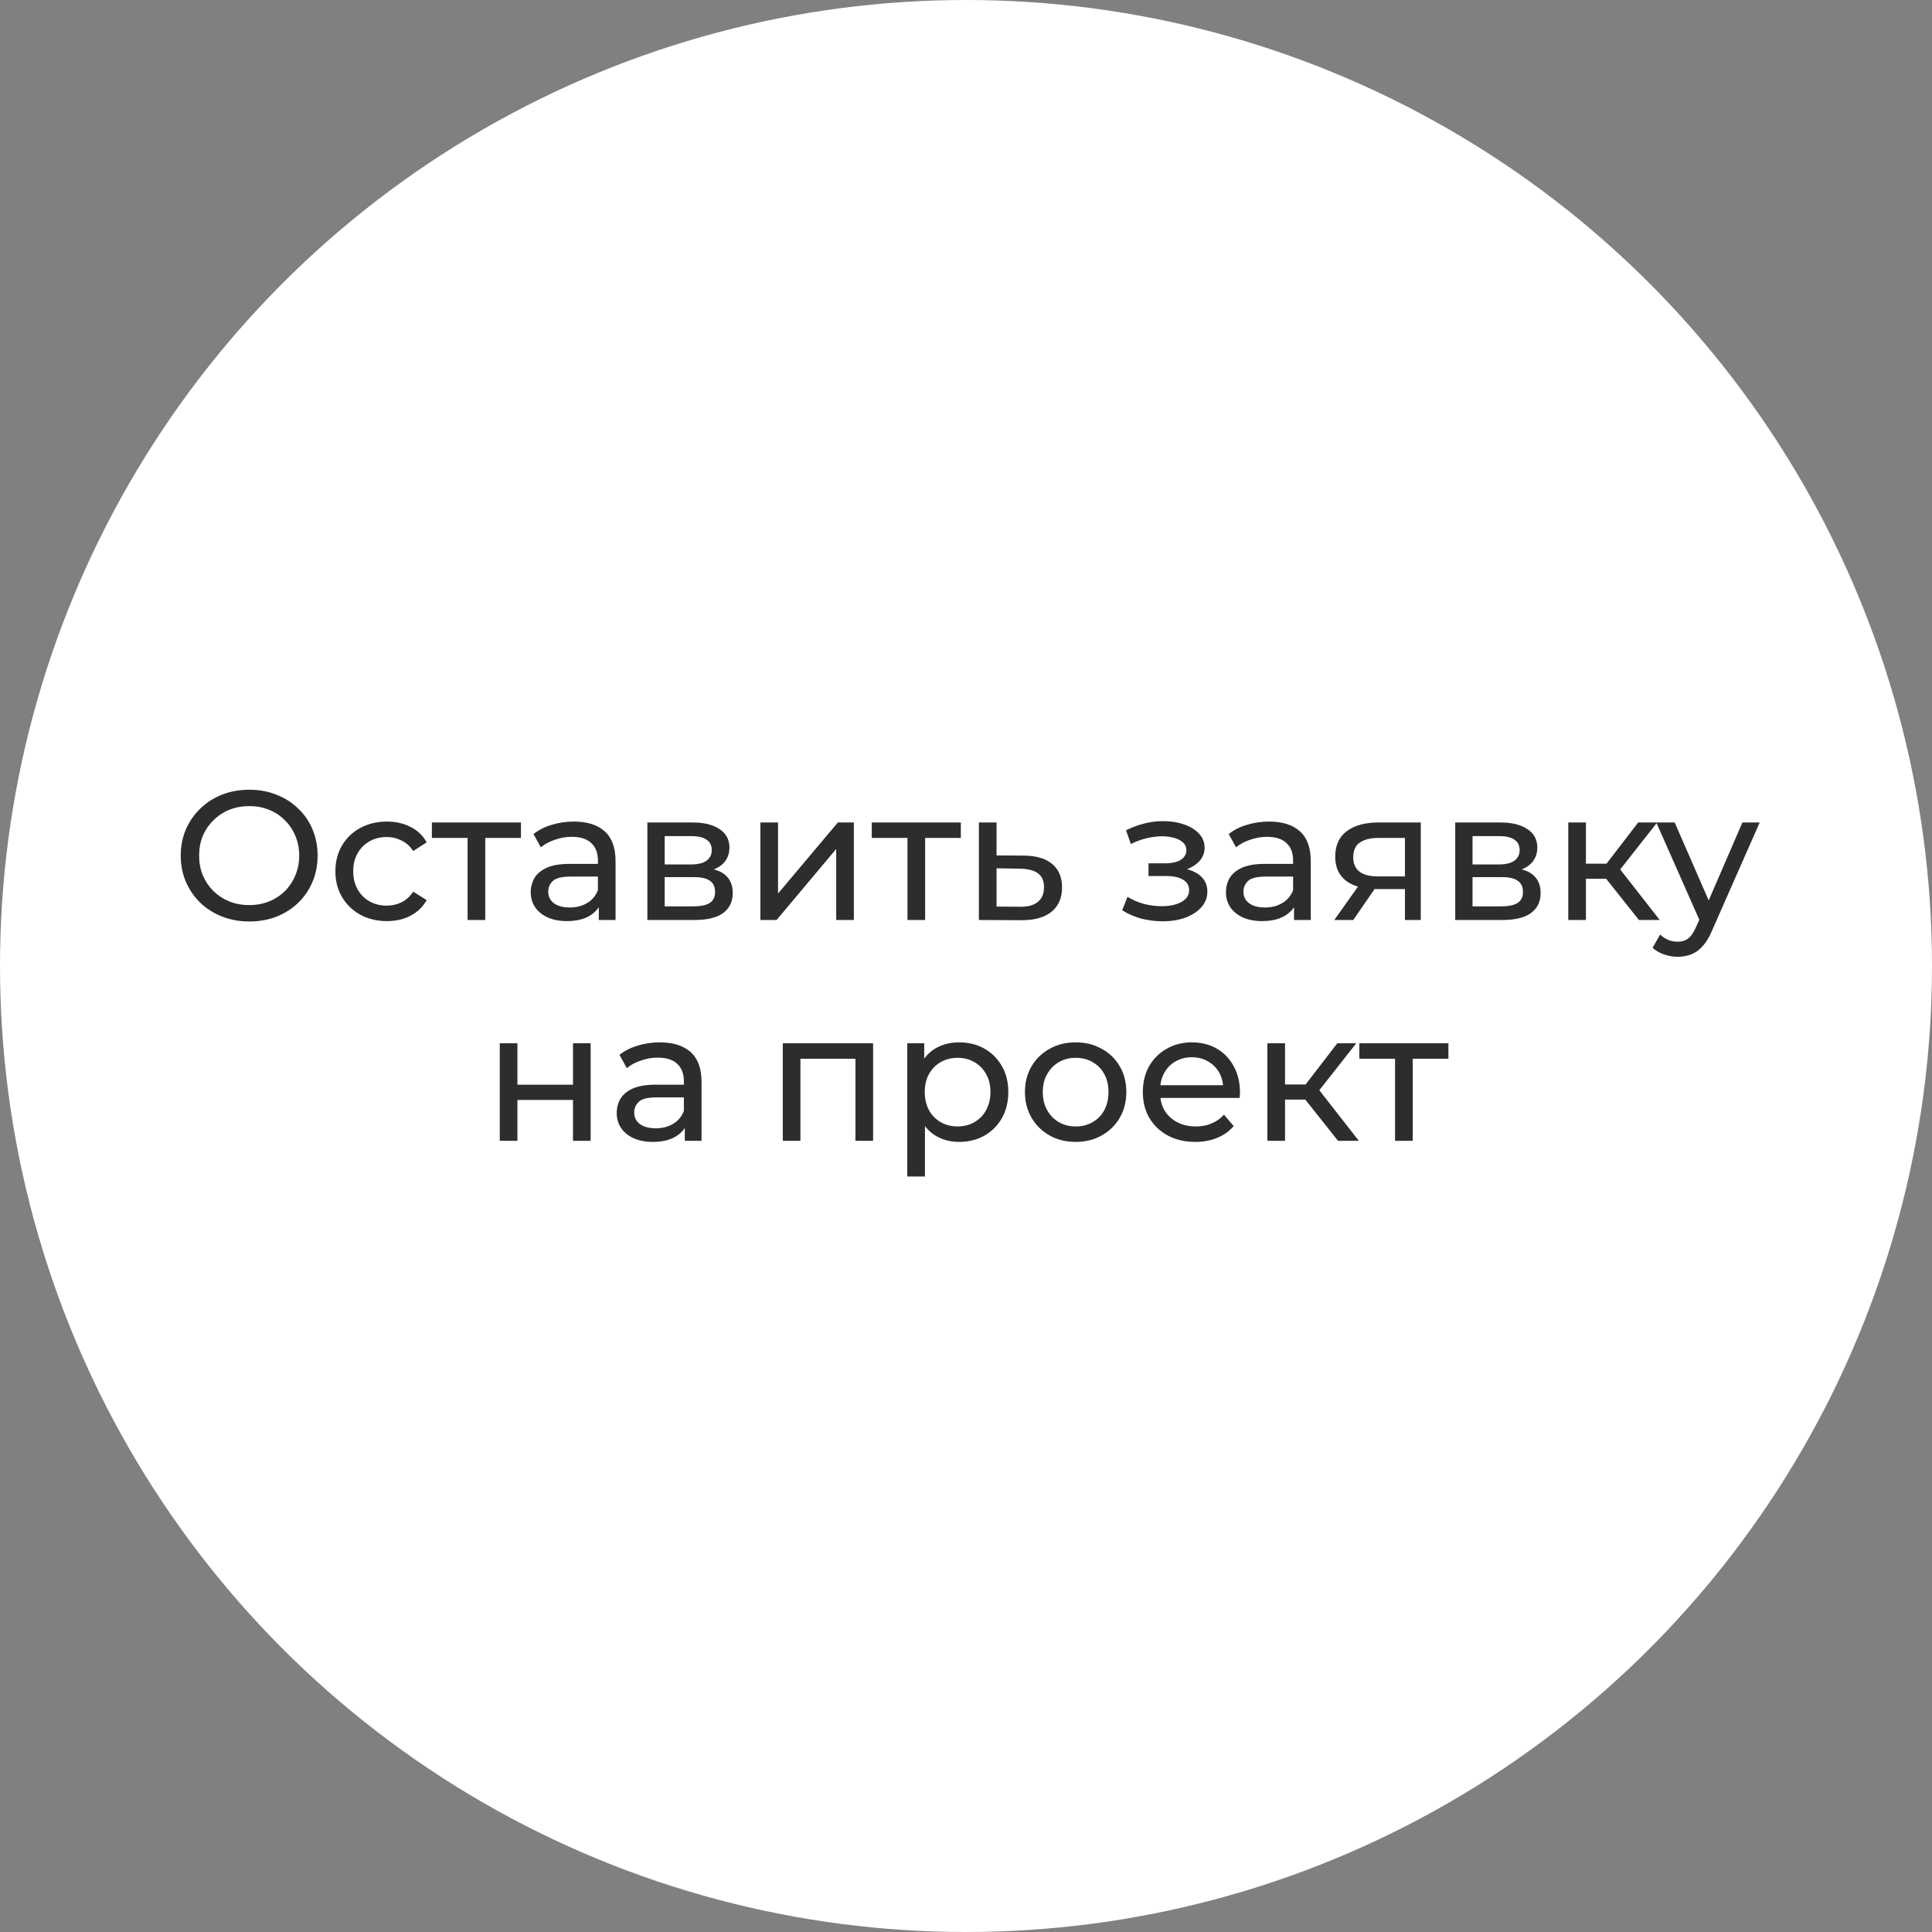 <?xml version="1.0" encoding="UTF-8"?> <svg xmlns="http://www.w3.org/2000/svg" width="210" height="210" viewBox="0 0 210 210" fill="none"><rect x="0" y="0" width="210" height="210" fill="#808080" stroke="none"/><circle cx="105" cy="105" r="105" fill="white"></circle><path d="M27.103 100.16C26.036 100.16 25.043 99.98 24.123 99.62C23.216 99.26 22.43 98.76 21.763 98.12C21.096 97.467 20.576 96.707 20.203 95.84C19.83 94.973 19.643 94.027 19.643 93C19.643 91.973 19.83 91.027 20.203 90.16C20.576 89.293 21.096 88.54 21.763 87.9C22.43 87.247 23.216 86.74 24.123 86.38C25.03 86.02 26.023 85.84 27.103 85.84C28.17 85.84 29.15 86.02 30.043 86.38C30.95 86.727 31.736 87.227 32.403 87.88C33.083 88.52 33.603 89.273 33.963 90.14C34.336 91.007 34.523 91.96 34.523 93C34.523 94.04 34.336 94.993 33.963 95.86C33.603 96.727 33.083 97.487 32.403 98.14C31.736 98.78 30.95 99.28 30.043 99.64C29.15 99.987 28.17 100.16 27.103 100.16ZM27.103 98.38C27.876 98.38 28.59 98.247 29.243 97.98C29.91 97.713 30.483 97.34 30.963 96.86C31.456 96.367 31.836 95.793 32.103 95.14C32.383 94.487 32.523 93.773 32.523 93C32.523 92.227 32.383 91.513 32.103 90.86C31.836 90.207 31.456 89.64 30.963 89.16C30.483 88.667 29.91 88.287 29.243 88.02C28.59 87.753 27.876 87.62 27.103 87.62C26.316 87.62 25.59 87.753 24.923 88.02C24.27 88.287 23.696 88.667 23.203 89.16C22.71 89.64 22.323 90.207 22.043 90.86C21.776 91.513 21.643 92.227 21.643 93C21.643 93.773 21.776 94.487 22.043 95.14C22.323 95.793 22.71 96.367 23.203 96.86C23.696 97.34 24.27 97.713 24.923 97.98C25.59 98.247 26.316 98.38 27.103 98.38ZM42.056 100.12C40.976 100.12 40.01 99.887 39.156 99.42C38.316 98.953 37.656 98.313 37.176 97.5C36.696 96.687 36.456 95.753 36.456 94.7C36.456 93.647 36.696 92.713 37.176 91.9C37.656 91.087 38.316 90.453 39.156 90C40.01 89.533 40.976 89.3 42.056 89.3C43.016 89.3 43.87 89.493 44.616 89.88C45.376 90.253 45.963 90.813 46.376 91.56L44.916 92.5C44.569 91.98 44.143 91.6 43.636 91.36C43.143 91.107 42.609 90.98 42.036 90.98C41.343 90.98 40.723 91.133 40.176 91.44C39.63 91.747 39.196 92.18 38.876 92.74C38.556 93.287 38.396 93.94 38.396 94.7C38.396 95.46 38.556 96.12 38.876 96.68C39.196 97.24 39.63 97.673 40.176 97.98C40.723 98.287 41.343 98.44 42.036 98.44C42.609 98.44 43.143 98.32 43.636 98.08C44.143 97.827 44.569 97.44 44.916 96.92L46.376 97.84C45.963 98.573 45.376 99.14 44.616 99.54C43.87 99.927 43.016 100.12 42.056 100.12ZM50.825 100V90.58L51.305 91.08H46.945V89.4H56.625V91.08H52.285L52.745 90.58V100H50.825ZM65.088 100V97.76L64.989 97.34V93.52C64.989 92.707 64.749 92.08 64.269 91.64C63.802 91.187 63.095 90.96 62.148 90.96C61.522 90.96 60.908 91.067 60.309 91.28C59.709 91.48 59.202 91.753 58.788 92.1L57.989 90.66C58.535 90.22 59.188 89.887 59.949 89.66C60.722 89.42 61.529 89.3 62.368 89.3C63.822 89.3 64.942 89.653 65.728 90.36C66.515 91.067 66.909 92.147 66.909 93.6V100H65.088ZM61.608 100.12C60.822 100.12 60.129 99.987 59.529 99.72C58.942 99.453 58.489 99.087 58.169 98.62C57.849 98.14 57.688 97.6 57.688 97C57.688 96.427 57.822 95.907 58.089 95.44C58.368 94.973 58.815 94.6 59.428 94.32C60.055 94.04 60.895 93.9 61.949 93.9H65.308V95.28H62.029C61.069 95.28 60.422 95.44 60.089 95.76C59.755 96.08 59.589 96.467 59.589 96.92C59.589 97.44 59.795 97.86 60.209 98.18C60.622 98.487 61.195 98.64 61.928 98.64C62.648 98.64 63.275 98.48 63.809 98.16C64.355 97.84 64.749 97.373 64.989 96.76L65.368 98.08C65.115 98.707 64.668 99.207 64.028 99.58C63.389 99.94 62.582 100.12 61.608 100.12ZM70.366 100V89.4H75.286C76.526 89.4 77.499 89.64 78.206 90.12C78.926 90.587 79.286 91.253 79.286 92.12C79.286 92.987 78.946 93.66 78.266 94.14C77.599 94.607 76.713 94.84 75.606 94.84L75.906 94.32C77.172 94.32 78.112 94.553 78.726 95.02C79.339 95.487 79.646 96.173 79.646 97.08C79.646 98 79.299 98.72 78.606 99.24C77.926 99.747 76.879 100 75.466 100H70.366ZM72.246 98.52H75.326C76.126 98.52 76.726 98.4 77.126 98.16C77.526 97.907 77.726 97.507 77.726 96.96C77.726 96.4 77.539 95.993 77.166 95.74C76.806 95.473 76.233 95.34 75.446 95.34H72.246V98.52ZM72.246 93.96H75.126C75.859 93.96 76.412 93.827 76.786 93.56C77.172 93.28 77.366 92.893 77.366 92.4C77.366 91.893 77.172 91.513 76.786 91.26C76.412 91.007 75.859 90.88 75.126 90.88H72.246V93.96ZM82.651 100V89.4H84.571V97.12L91.071 89.4H92.811V100H90.891V92.28L84.411 100H82.651ZM98.638 100V90.58L99.118 91.08H94.758V89.4H104.438V91.08H100.098L100.558 90.58V100H98.638ZM111.301 93C112.648 93.013 113.674 93.32 114.381 93.92C115.088 94.52 115.441 95.367 115.441 96.46C115.441 97.607 115.054 98.493 114.281 99.12C113.508 99.733 112.414 100.033 111.001 100.02L106.401 100V89.4H108.321V92.98L111.301 93ZM110.841 98.56C111.708 98.573 112.361 98.4 112.801 98.04C113.254 97.68 113.481 97.147 113.481 96.44C113.481 95.747 113.261 95.24 112.821 94.92C112.381 94.6 111.721 94.433 110.841 94.42L108.321 94.38V98.54L110.841 98.56ZM126.376 100.14C125.576 100.14 124.789 100.04 124.016 99.84C123.256 99.627 122.576 99.327 121.976 98.94L122.556 97.48C123.063 97.8 123.643 98.053 124.296 98.24C124.949 98.413 125.609 98.5 126.276 98.5C126.889 98.5 127.416 98.427 127.856 98.28C128.309 98.133 128.656 97.933 128.896 97.68C129.136 97.413 129.256 97.107 129.256 96.76C129.256 96.267 129.036 95.887 128.596 95.62C128.156 95.353 127.543 95.22 126.756 95.22H124.836V93.84H126.636C127.103 93.84 127.509 93.787 127.856 93.68C128.203 93.573 128.469 93.413 128.656 93.2C128.856 92.973 128.956 92.713 128.956 92.42C128.956 92.1 128.843 91.827 128.616 91.6C128.389 91.373 128.069 91.2 127.656 91.08C127.256 90.96 126.783 90.9 126.236 90.9C125.703 90.913 125.156 90.987 124.596 91.12C124.049 91.253 123.489 91.46 122.916 91.74L122.396 90.24C123.036 89.933 123.663 89.7 124.276 89.54C124.903 89.367 125.523 89.273 126.136 89.26C127.056 89.233 127.876 89.34 128.596 89.58C129.316 89.807 129.883 90.14 130.296 90.58C130.723 91.02 130.936 91.54 130.936 92.14C130.936 92.647 130.776 93.1 130.456 93.5C130.136 93.887 129.709 94.193 129.176 94.42C128.643 94.647 128.029 94.76 127.336 94.76L127.416 94.3C128.603 94.3 129.536 94.533 130.216 95C130.896 95.467 131.236 96.1 131.236 96.9C131.236 97.54 131.023 98.107 130.596 98.6C130.169 99.08 129.589 99.46 128.856 99.74C128.136 100.007 127.309 100.14 126.376 100.14ZM140.655 100V97.76L140.555 97.34V93.52C140.555 92.707 140.315 92.08 139.835 91.64C139.368 91.187 138.662 90.96 137.715 90.96C137.088 90.96 136.475 91.067 135.875 91.28C135.275 91.48 134.768 91.753 134.355 92.1L133.555 90.66C134.102 90.22 134.755 89.887 135.515 89.66C136.288 89.42 137.095 89.3 137.935 89.3C139.388 89.3 140.508 89.653 141.295 90.36C142.082 91.067 142.475 92.147 142.475 93.6V100H140.655ZM137.175 100.12C136.388 100.12 135.695 99.987 135.095 99.72C134.508 99.453 134.055 99.087 133.735 98.62C133.415 98.14 133.255 97.6 133.255 97C133.255 96.427 133.388 95.907 133.655 95.44C133.935 94.973 134.382 94.6 134.995 94.32C135.622 94.04 136.462 93.9 137.515 93.9H140.875V95.28H137.595C136.635 95.28 135.988 95.44 135.655 95.76C135.322 96.08 135.155 96.467 135.155 96.92C135.155 97.44 135.362 97.86 135.775 98.18C136.188 98.487 136.762 98.64 137.495 98.64C138.215 98.64 138.842 98.48 139.375 98.16C139.922 97.84 140.315 97.373 140.555 96.76L140.935 98.08C140.682 98.707 140.235 99.207 139.595 99.58C138.955 99.94 138.148 100.12 137.175 100.12ZM152.712 100V96.28L153.012 96.64H149.632C148.219 96.64 147.112 96.34 146.312 95.74C145.526 95.14 145.132 94.267 145.132 93.12C145.132 91.893 145.552 90.967 146.392 90.34C147.246 89.713 148.379 89.4 149.792 89.4H154.432V100H152.712ZM145.032 100L147.912 95.94H149.892L147.092 100H145.032ZM152.712 95.68V90.54L153.012 91.08H149.852C148.972 91.08 148.292 91.247 147.812 91.58C147.332 91.9 147.092 92.433 147.092 93.18C147.092 94.567 147.986 95.26 149.772 95.26H153.012L152.712 95.68ZM158.178 100V89.4H163.098C164.338 89.4 165.312 89.64 166.018 90.12C166.738 90.587 167.098 91.253 167.098 92.12C167.098 92.987 166.758 93.66 166.078 94.14C165.412 94.607 164.525 94.84 163.418 94.84L163.718 94.32C164.985 94.32 165.925 94.553 166.538 95.02C167.152 95.487 167.458 96.173 167.458 97.08C167.458 98 167.112 98.72 166.418 99.24C165.738 99.747 164.692 100 163.278 100H158.178ZM160.058 98.52H163.138C163.938 98.52 164.538 98.4 164.938 98.16C165.338 97.907 165.538 97.507 165.538 96.96C165.538 96.4 165.352 95.993 164.978 95.74C164.618 95.473 164.045 95.34 163.258 95.34H160.058V98.52ZM160.058 93.96H162.938C163.672 93.96 164.225 93.827 164.598 93.56C164.985 93.28 165.178 92.893 165.178 92.4C165.178 91.893 164.985 91.513 164.598 91.26C164.225 91.007 163.672 90.88 162.938 90.88H160.058V93.96ZM178.144 100L174.044 94.84L175.624 93.88L180.404 100H178.144ZM170.464 100V89.4H172.384V100H170.464ZM171.804 95.52V93.88H175.304V95.52H171.804ZM175.784 94.92L174.004 94.68L178.064 89.4H180.124L175.784 94.92ZM182.351 104C181.845 104 181.351 103.913 180.871 103.74C180.391 103.58 179.978 103.34 179.631 103.02L180.451 101.58C180.718 101.833 181.011 102.027 181.331 102.16C181.651 102.293 181.991 102.36 182.351 102.36C182.818 102.36 183.205 102.24 183.511 102C183.818 101.76 184.105 101.333 184.371 100.72L185.031 99.26L185.231 99.02L189.391 89.4H191.271L186.131 101.06C185.825 101.807 185.478 102.393 185.091 102.82C184.718 103.247 184.305 103.547 183.851 103.72C183.398 103.907 182.898 104 182.351 104ZM184.871 100.34L180.031 89.4H182.031L186.151 98.84L184.871 100.34ZM54.321 124V113.4H56.241V117.9H62.281V113.4H64.201V124H62.281V119.56H56.241V124H54.321ZM74.434 124V121.76L74.334 121.34V117.52C74.334 116.707 74.094 116.08 73.614 115.64C73.148 115.187 72.441 114.96 71.494 114.96C70.868 114.96 70.254 115.067 69.654 115.28C69.054 115.48 68.548 115.753 68.134 116.1L67.334 114.66C67.881 114.22 68.534 113.887 69.294 113.66C70.068 113.42 70.874 113.3 71.714 113.3C73.168 113.3 74.288 113.653 75.074 114.36C75.861 115.067 76.254 116.147 76.254 117.6V124H74.434ZM70.954 124.12C70.168 124.12 69.474 123.987 68.874 123.72C68.288 123.453 67.834 123.087 67.514 122.62C67.194 122.14 67.034 121.6 67.034 121C67.034 120.427 67.168 119.907 67.434 119.44C67.714 118.973 68.161 118.6 68.774 118.32C69.401 118.04 70.241 117.9 71.294 117.9H74.654V119.28H71.374C70.414 119.28 69.768 119.44 69.434 119.76C69.101 120.08 68.934 120.467 68.934 120.92C68.934 121.44 69.141 121.86 69.554 122.18C69.968 122.487 70.541 122.64 71.274 122.64C71.994 122.64 72.621 122.48 73.154 122.16C73.701 121.84 74.094 121.373 74.334 120.76L74.714 122.08C74.461 122.707 74.014 123.207 73.374 123.58C72.734 123.94 71.928 124.12 70.954 124.12ZM85.083 124V113.4H94.903V124H92.983V114.6L93.443 115.08H86.543L87.003 114.6V124H85.083ZM104.238 124.12C103.358 124.12 102.551 123.92 101.818 123.52C101.098 123.107 100.518 122.5 100.078 121.7C99.651 120.9 99.438 119.9 99.438 118.7C99.438 117.5 99.644 116.5 100.058 115.7C100.484 114.9 101.058 114.3 101.778 113.9C102.511 113.5 103.331 113.3 104.238 113.3C105.278 113.3 106.198 113.527 106.998 113.98C107.798 114.433 108.431 115.067 108.898 115.88C109.364 116.68 109.598 117.62 109.598 118.7C109.598 119.78 109.364 120.727 108.898 121.54C108.431 122.353 107.798 122.987 106.998 123.44C106.198 123.893 105.278 124.12 104.238 124.12ZM98.618 127.88V113.4H100.458V116.26L100.338 118.72L100.538 121.18V127.88H98.618ZM104.078 122.44C104.758 122.44 105.364 122.287 105.898 121.98C106.444 121.673 106.871 121.24 107.178 120.68C107.498 120.107 107.658 119.447 107.658 118.7C107.658 117.94 107.498 117.287 107.178 116.74C106.871 116.18 106.444 115.747 105.898 115.44C105.364 115.133 104.758 114.98 104.078 114.98C103.411 114.98 102.804 115.133 102.258 115.44C101.724 115.747 101.298 116.18 100.978 116.74C100.671 117.287 100.518 117.94 100.518 118.7C100.518 119.447 100.671 120.107 100.978 120.68C101.298 121.24 101.724 121.673 102.258 121.98C102.804 122.287 103.411 122.44 104.078 122.44ZM116.927 124.12C115.861 124.12 114.914 123.887 114.087 123.42C113.261 122.953 112.607 122.313 112.127 121.5C111.647 120.673 111.407 119.74 111.407 118.7C111.407 117.647 111.647 116.713 112.127 115.9C112.607 115.087 113.261 114.453 114.087 114C114.914 113.533 115.861 113.3 116.927 113.3C117.981 113.3 118.921 113.533 119.747 114C120.587 114.453 121.241 115.087 121.707 115.9C122.187 116.7 122.427 117.633 122.427 118.7C122.427 119.753 122.187 120.687 121.707 121.5C121.241 122.313 120.587 122.953 119.747 123.42C118.921 123.887 117.981 124.12 116.927 124.12ZM116.927 122.44C117.607 122.44 118.214 122.287 118.747 121.98C119.294 121.673 119.721 121.24 120.027 120.68C120.334 120.107 120.487 119.447 120.487 118.7C120.487 117.94 120.334 117.287 120.027 116.74C119.721 116.18 119.294 115.747 118.747 115.44C118.214 115.133 117.607 114.98 116.927 114.98C116.247 114.98 115.641 115.133 115.107 115.44C114.574 115.747 114.147 116.18 113.827 116.74C113.507 117.287 113.347 117.94 113.347 118.7C113.347 119.447 113.507 120.107 113.827 120.68C114.147 121.24 114.574 121.673 115.107 121.98C115.641 122.287 116.247 122.44 116.927 122.44ZM129.92 124.12C128.787 124.12 127.787 123.887 126.92 123.42C126.067 122.953 125.4 122.313 124.92 121.5C124.453 120.687 124.22 119.753 124.22 118.7C124.22 117.647 124.447 116.713 124.9 115.9C125.367 115.087 126 114.453 126.8 114C127.613 113.533 128.527 113.3 129.54 113.3C130.567 113.3 131.473 113.527 132.26 113.98C133.047 114.433 133.66 115.073 134.1 115.9C134.553 116.713 134.78 117.667 134.78 118.76C134.78 118.84 134.773 118.933 134.76 119.04C134.76 119.147 134.753 119.247 134.74 119.34H125.72V117.96H133.74L132.96 118.44C132.973 117.76 132.833 117.153 132.54 116.62C132.247 116.087 131.84 115.673 131.32 115.38C130.813 115.073 130.22 114.92 129.54 114.92C128.873 114.92 128.28 115.073 127.76 115.38C127.24 115.673 126.833 116.093 126.54 116.64C126.247 117.173 126.1 117.787 126.1 118.48V118.8C126.1 119.507 126.26 120.14 126.58 120.7C126.913 121.247 127.373 121.673 127.96 121.98C128.547 122.287 129.22 122.44 129.98 122.44C130.607 122.44 131.173 122.333 131.68 122.12C132.2 121.907 132.653 121.587 133.04 121.16L134.1 122.4C133.62 122.96 133.02 123.387 132.3 123.68C131.593 123.973 130.8 124.12 129.92 124.12ZM145.438 124L141.338 118.84L142.918 117.88L147.698 124H145.438ZM137.758 124V113.4H139.678V124H137.758ZM139.098 119.52V117.88H142.598V119.52H139.098ZM143.078 118.92L141.298 118.68L145.358 113.4H147.418L143.078 118.92ZM151.636 124V114.58L152.116 115.08H147.756V113.4H157.436V115.08H153.096L153.556 114.58V124H151.636Z" fill="#2D2D2D"></path></svg> 